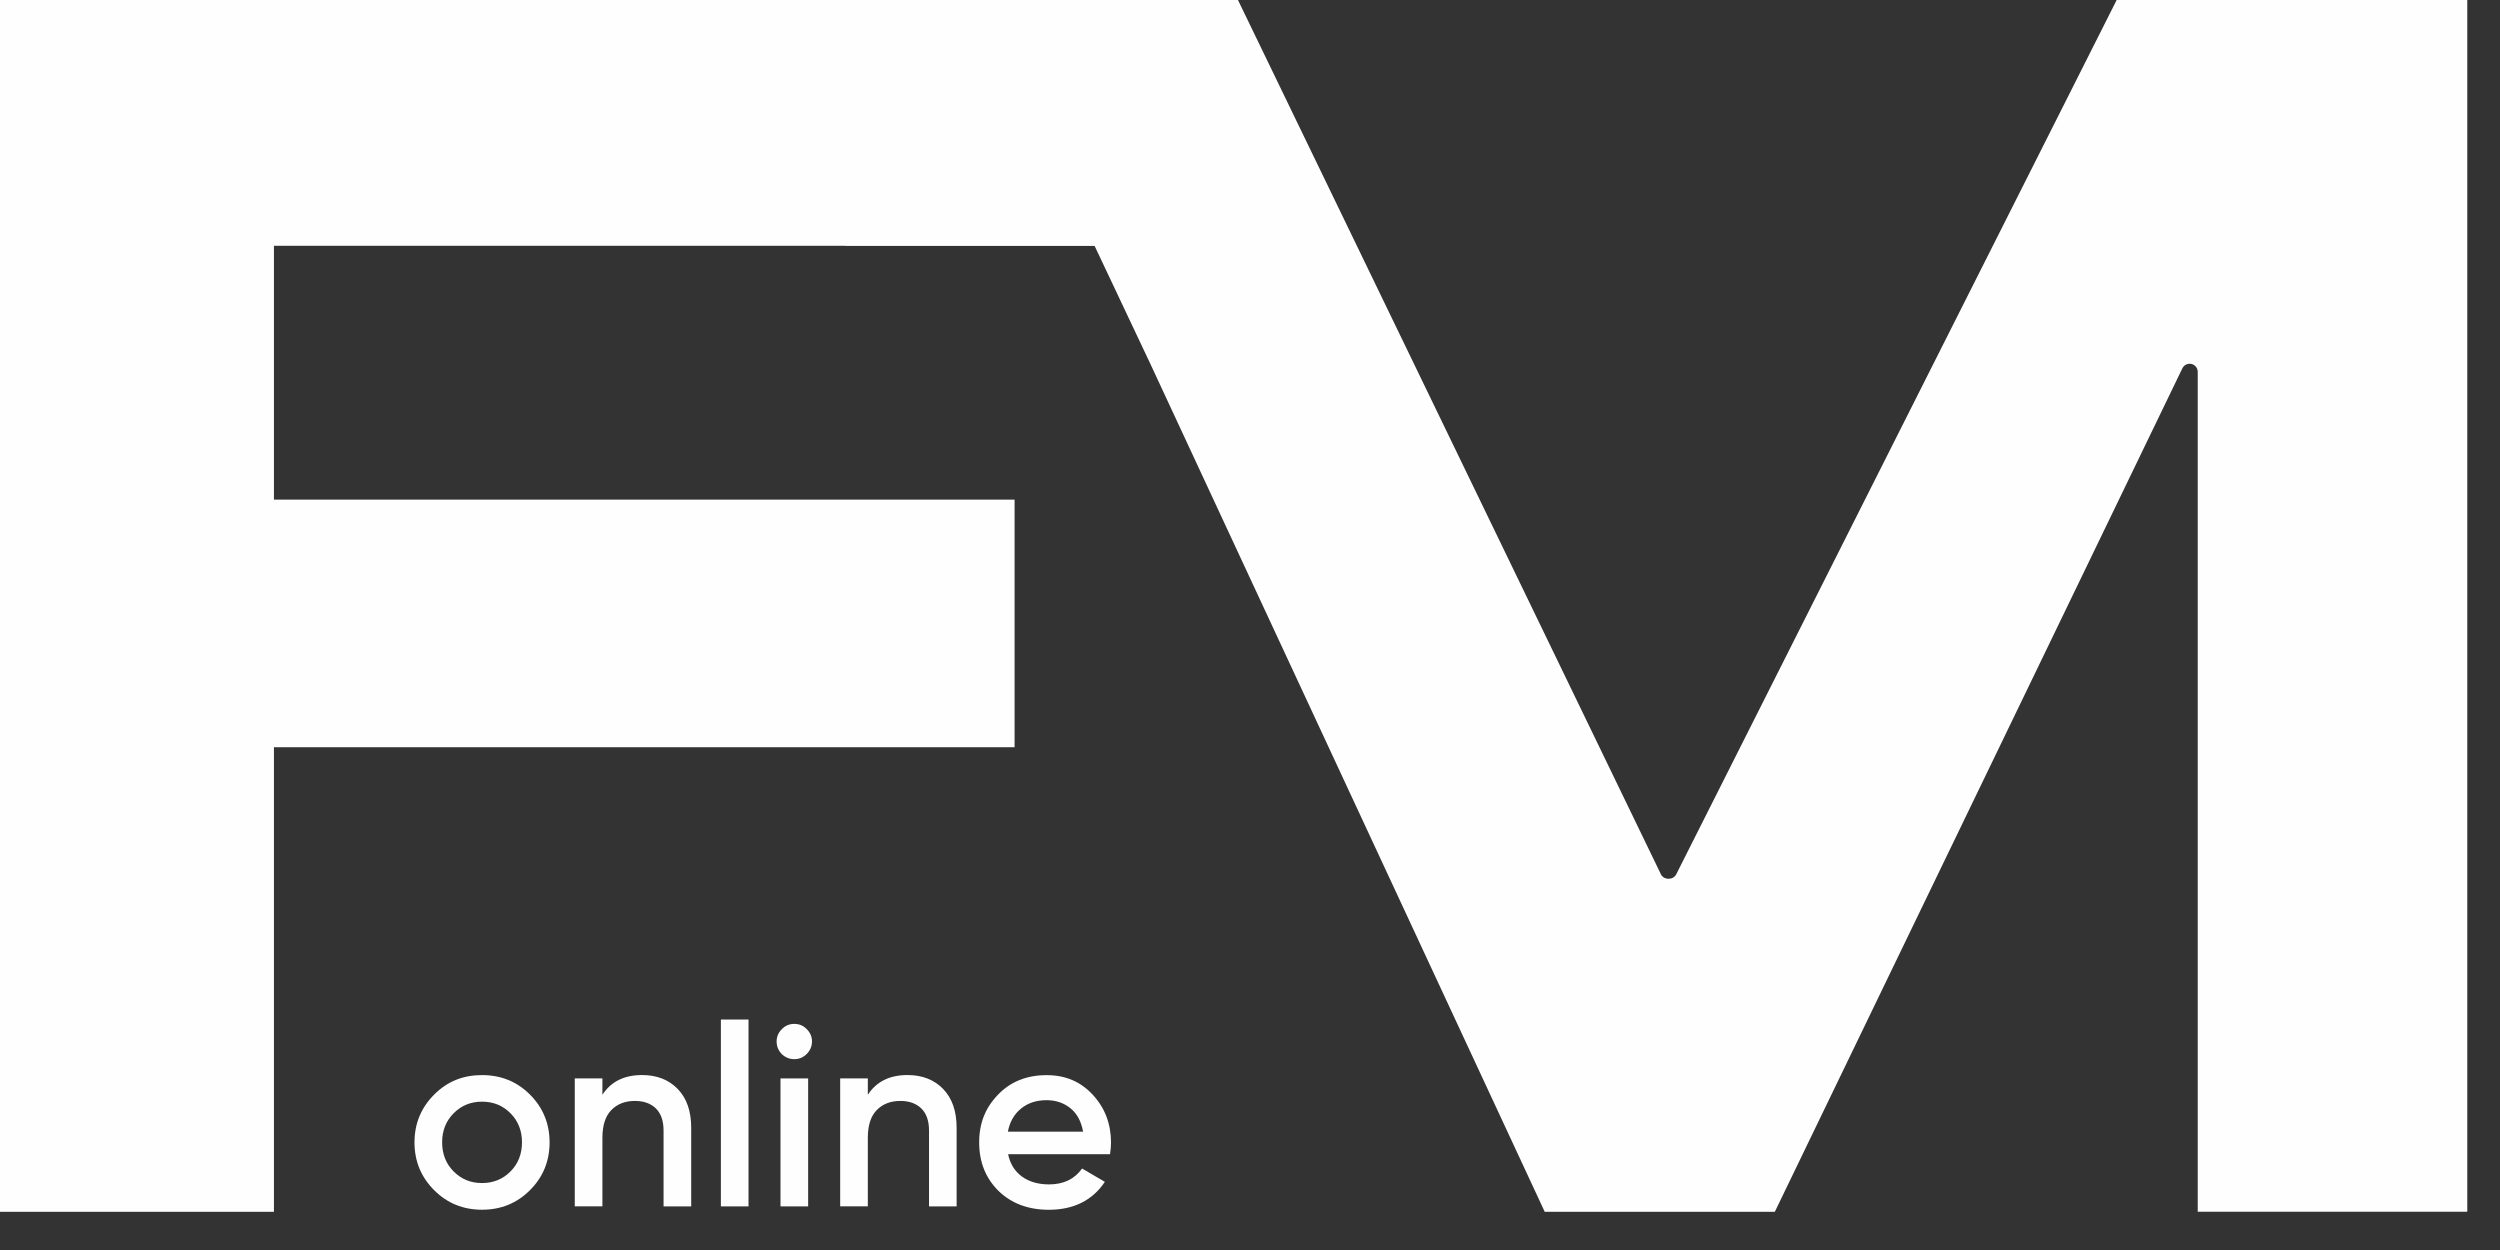 <?xml version="1.0" encoding="UTF-8"?> <svg xmlns="http://www.w3.org/2000/svg" width="54" height="27" viewBox="0 0 54 27" fill="none"><rect x="0" y="0" width="54" height="27" fill="#333333" stroke="none"/><path d="M0 0H23.997V5.309H5.917V10.792H21.915V16.14H5.917V26.175H0V0Z" fill="#FEFEFE"></path><path d="M23.641 5.306H18.263L15.245 0H26.74L35.874 18.881C35.903 18.942 35.964 18.98 36.031 18.98H36.051C36.117 18.98 36.177 18.943 36.207 18.884L45.72 0H53.293V26.174H47.471V8.032C47.471 7.935 47.393 7.857 47.297 7.857C47.23 7.857 47.169 7.896 47.139 7.956L38.336 26.175H33.366L24.847 7.858" fill="#FEFEFE"></path><path d="M10.412 26.13C10.003 26.13 9.659 25.989 9.379 25.709C9.095 25.426 8.953 25.081 8.953 24.676C8.953 24.27 9.095 23.926 9.379 23.642C9.662 23.358 10.003 23.222 10.412 23.222C10.821 23.222 11.166 23.362 11.446 23.642C11.73 23.926 11.871 24.27 11.871 24.676C11.871 25.081 11.73 25.426 11.446 25.709C11.166 25.989 10.821 26.13 10.412 26.13ZM9.799 25.304C9.965 25.471 10.169 25.554 10.412 25.554C10.655 25.554 10.86 25.471 11.026 25.304C11.192 25.137 11.275 24.927 11.275 24.675C11.275 24.422 11.192 24.213 11.026 24.046C10.861 23.879 10.656 23.796 10.412 23.796C10.169 23.796 9.965 23.879 9.799 24.046C9.633 24.213 9.55 24.422 9.55 24.675C9.55 24.927 9.633 25.137 9.799 25.304Z" fill="#FEFEFE"></path><path d="M13.868 23.221C14.189 23.221 14.446 23.322 14.64 23.523C14.834 23.724 14.93 24.003 14.93 24.361V26.058H14.333V24.422C14.333 24.211 14.278 24.052 14.168 23.943C14.057 23.835 13.906 23.78 13.714 23.78C13.504 23.78 13.335 23.845 13.206 23.976C13.077 24.107 13.012 24.307 13.012 24.576V26.057H12.415V23.293H13.012V23.647C13.196 23.363 13.482 23.221 13.869 23.221H13.868Z" fill="#FEFEFE"></path><path d="M15.571 26.058V22.022H16.168V26.058H15.571Z" fill="#FEFEFE"></path><path d="M17.422 22.768C17.349 22.841 17.26 22.878 17.157 22.878C17.054 22.878 16.963 22.841 16.886 22.768C16.812 22.691 16.775 22.6 16.775 22.497C16.775 22.393 16.812 22.305 16.886 22.232C16.959 22.154 17.05 22.116 17.157 22.116C17.264 22.116 17.354 22.154 17.428 22.232C17.502 22.305 17.539 22.394 17.539 22.497C17.539 22.599 17.5 22.691 17.423 22.768H17.422Z" fill="#FEFEFE"></path><path d="M17.456 23.294H16.859V26.058H17.456V23.294Z" fill="#FEFEFE"></path><path d="M19.602 23.221C19.922 23.221 20.179 23.322 20.373 23.523C20.567 23.724 20.663 24.003 20.663 24.361V26.058H20.067V24.422C20.067 24.211 20.012 24.052 19.901 23.943C19.79 23.835 19.64 23.78 19.448 23.78C19.238 23.78 19.069 23.845 18.939 23.976C18.81 24.107 18.745 24.307 18.745 24.576V26.057H18.148V23.293H18.745V23.647C18.93 23.363 19.215 23.221 19.602 23.221H19.602Z" fill="#FEFEFE"></path><path d="M21.775 24.931C21.819 25.141 21.92 25.302 22.076 25.415C22.233 25.528 22.428 25.583 22.659 25.583C22.973 25.583 23.21 25.469 23.373 25.24L23.865 25.528C23.596 25.929 23.192 26.131 22.654 26.131C22.208 26.131 21.845 25.994 21.565 25.721C21.288 25.445 21.15 25.097 21.15 24.677C21.15 24.256 21.287 23.923 21.559 23.643C21.828 23.363 22.179 23.223 22.61 23.223C23.012 23.223 23.344 23.364 23.605 23.648C23.867 23.932 23.998 24.276 23.998 24.682C23.998 24.712 23.996 24.747 23.993 24.79C23.989 24.832 23.984 24.879 23.977 24.931H21.776H21.775ZM23.395 24.444C23.354 24.219 23.262 24.05 23.119 23.936C22.975 23.821 22.804 23.764 22.605 23.764C22.384 23.764 22.2 23.825 22.052 23.947C21.904 24.068 21.811 24.234 21.77 24.444H23.395Z" fill="#FEFEFE"></path></svg> 